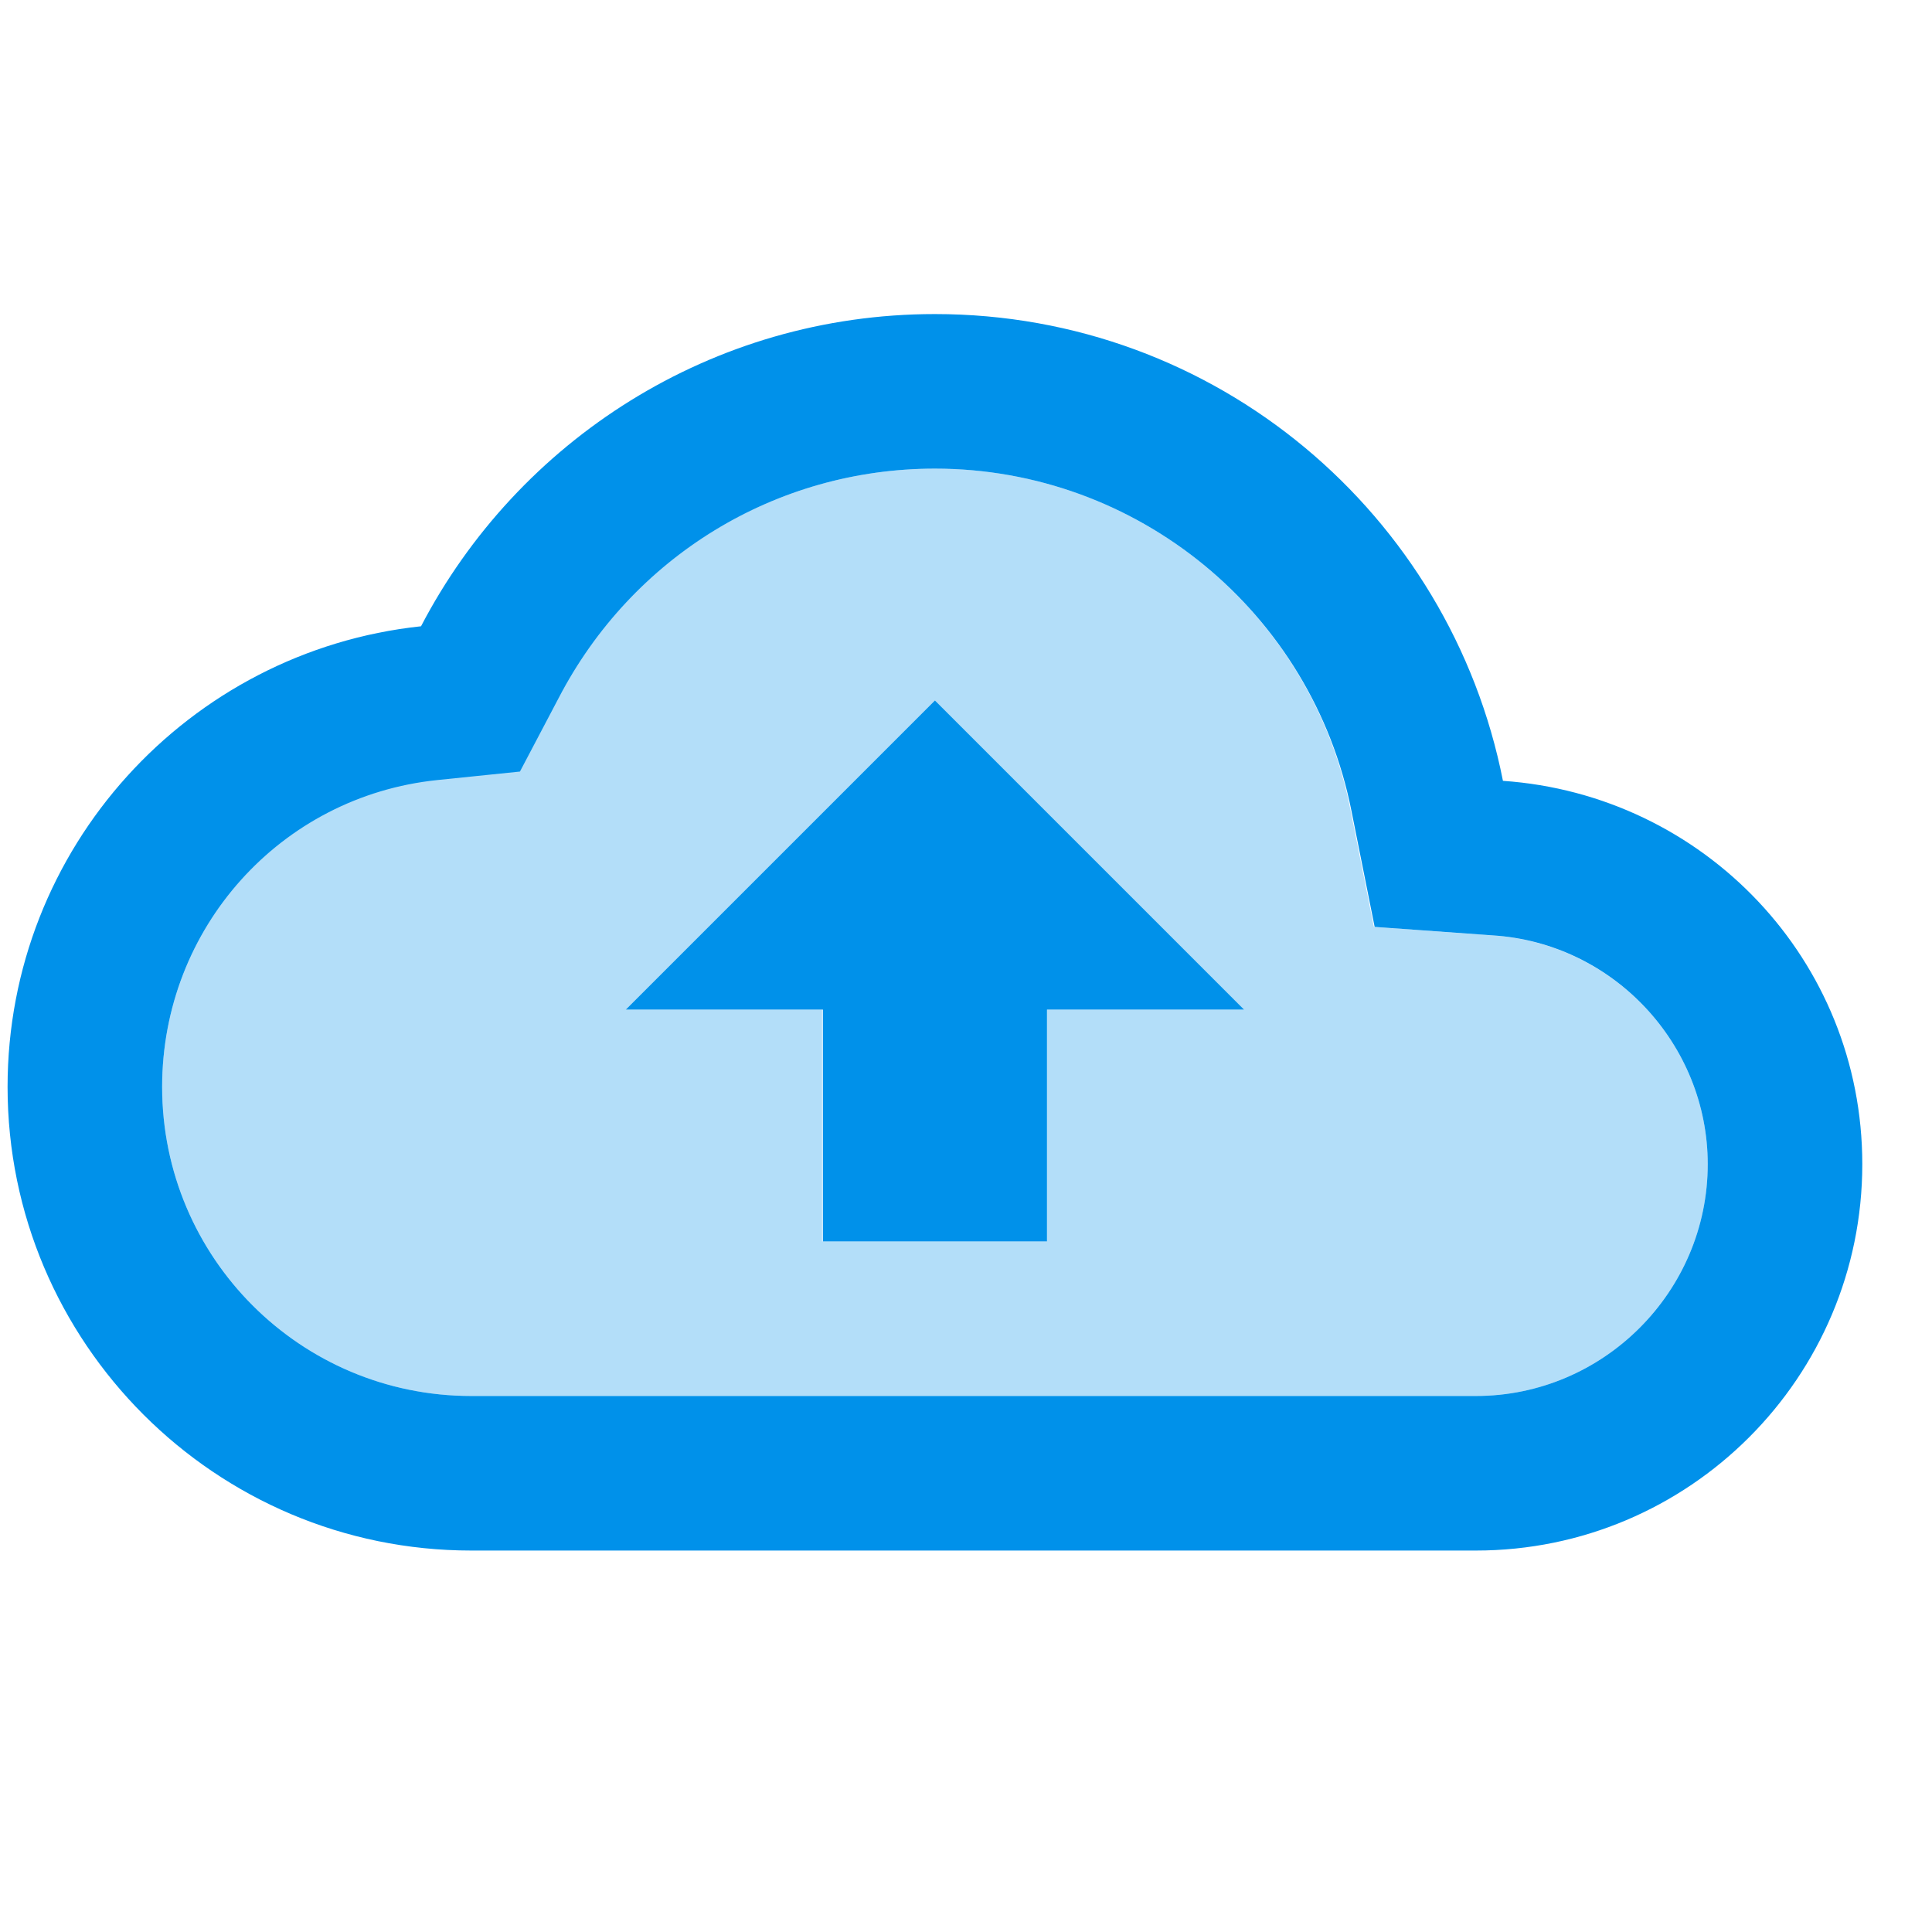 <?xml version="1.0" encoding="UTF-8"?>
<svg xmlns="http://www.w3.org/2000/svg" width="25" height="25" viewBox="0 0 25 25" fill="none">
  <path opacity="0.3" d="M19.308 12.104L17.778 11.994L17.478 10.494C16.978 7.924 14.718 6.064 12.098 6.064C10.038 6.064 8.178 7.204 7.218 9.024L6.718 9.974L5.648 10.084C3.628 10.304 2.098 12.014 2.098 14.064C2.098 16.274 3.888 18.064 6.098 18.064H19.098C20.748 18.064 22.098 16.714 22.098 15.064C22.098 13.514 20.878 12.204 19.308 12.104ZM13.548 13.064V16.064H10.638V13.064H8.098L12.098 9.064L16.098 13.064H13.548Z" fill="#0091EA"></path>
  <path d="M19.448 10.104C18.768 6.654 15.738 4.064 12.098 4.064C9.208 4.064 6.698 5.704 5.448 8.104C2.438 8.424 0.098 10.974 0.098 14.064C0.098 17.374 2.788 20.064 6.098 20.064H19.098C21.858 20.064 24.098 17.824 24.098 15.064C24.098 12.424 22.048 10.284 19.448 10.104ZM19.098 18.064H6.098C3.888 18.064 2.098 16.274 2.098 14.064C2.098 12.014 3.628 10.304 5.658 10.094L6.728 9.984L7.228 9.034C8.178 7.204 10.038 6.064 12.098 6.064C14.718 6.064 16.978 7.924 17.488 10.494L17.788 11.994L19.318 12.104C20.878 12.204 22.098 13.514 22.098 15.064C22.098 16.714 20.748 18.064 19.098 18.064ZM8.098 13.064H10.648V16.064H13.548V13.064H16.098L12.098 9.064L8.098 13.064Z" fill="#0091EA"></path>
</svg>
